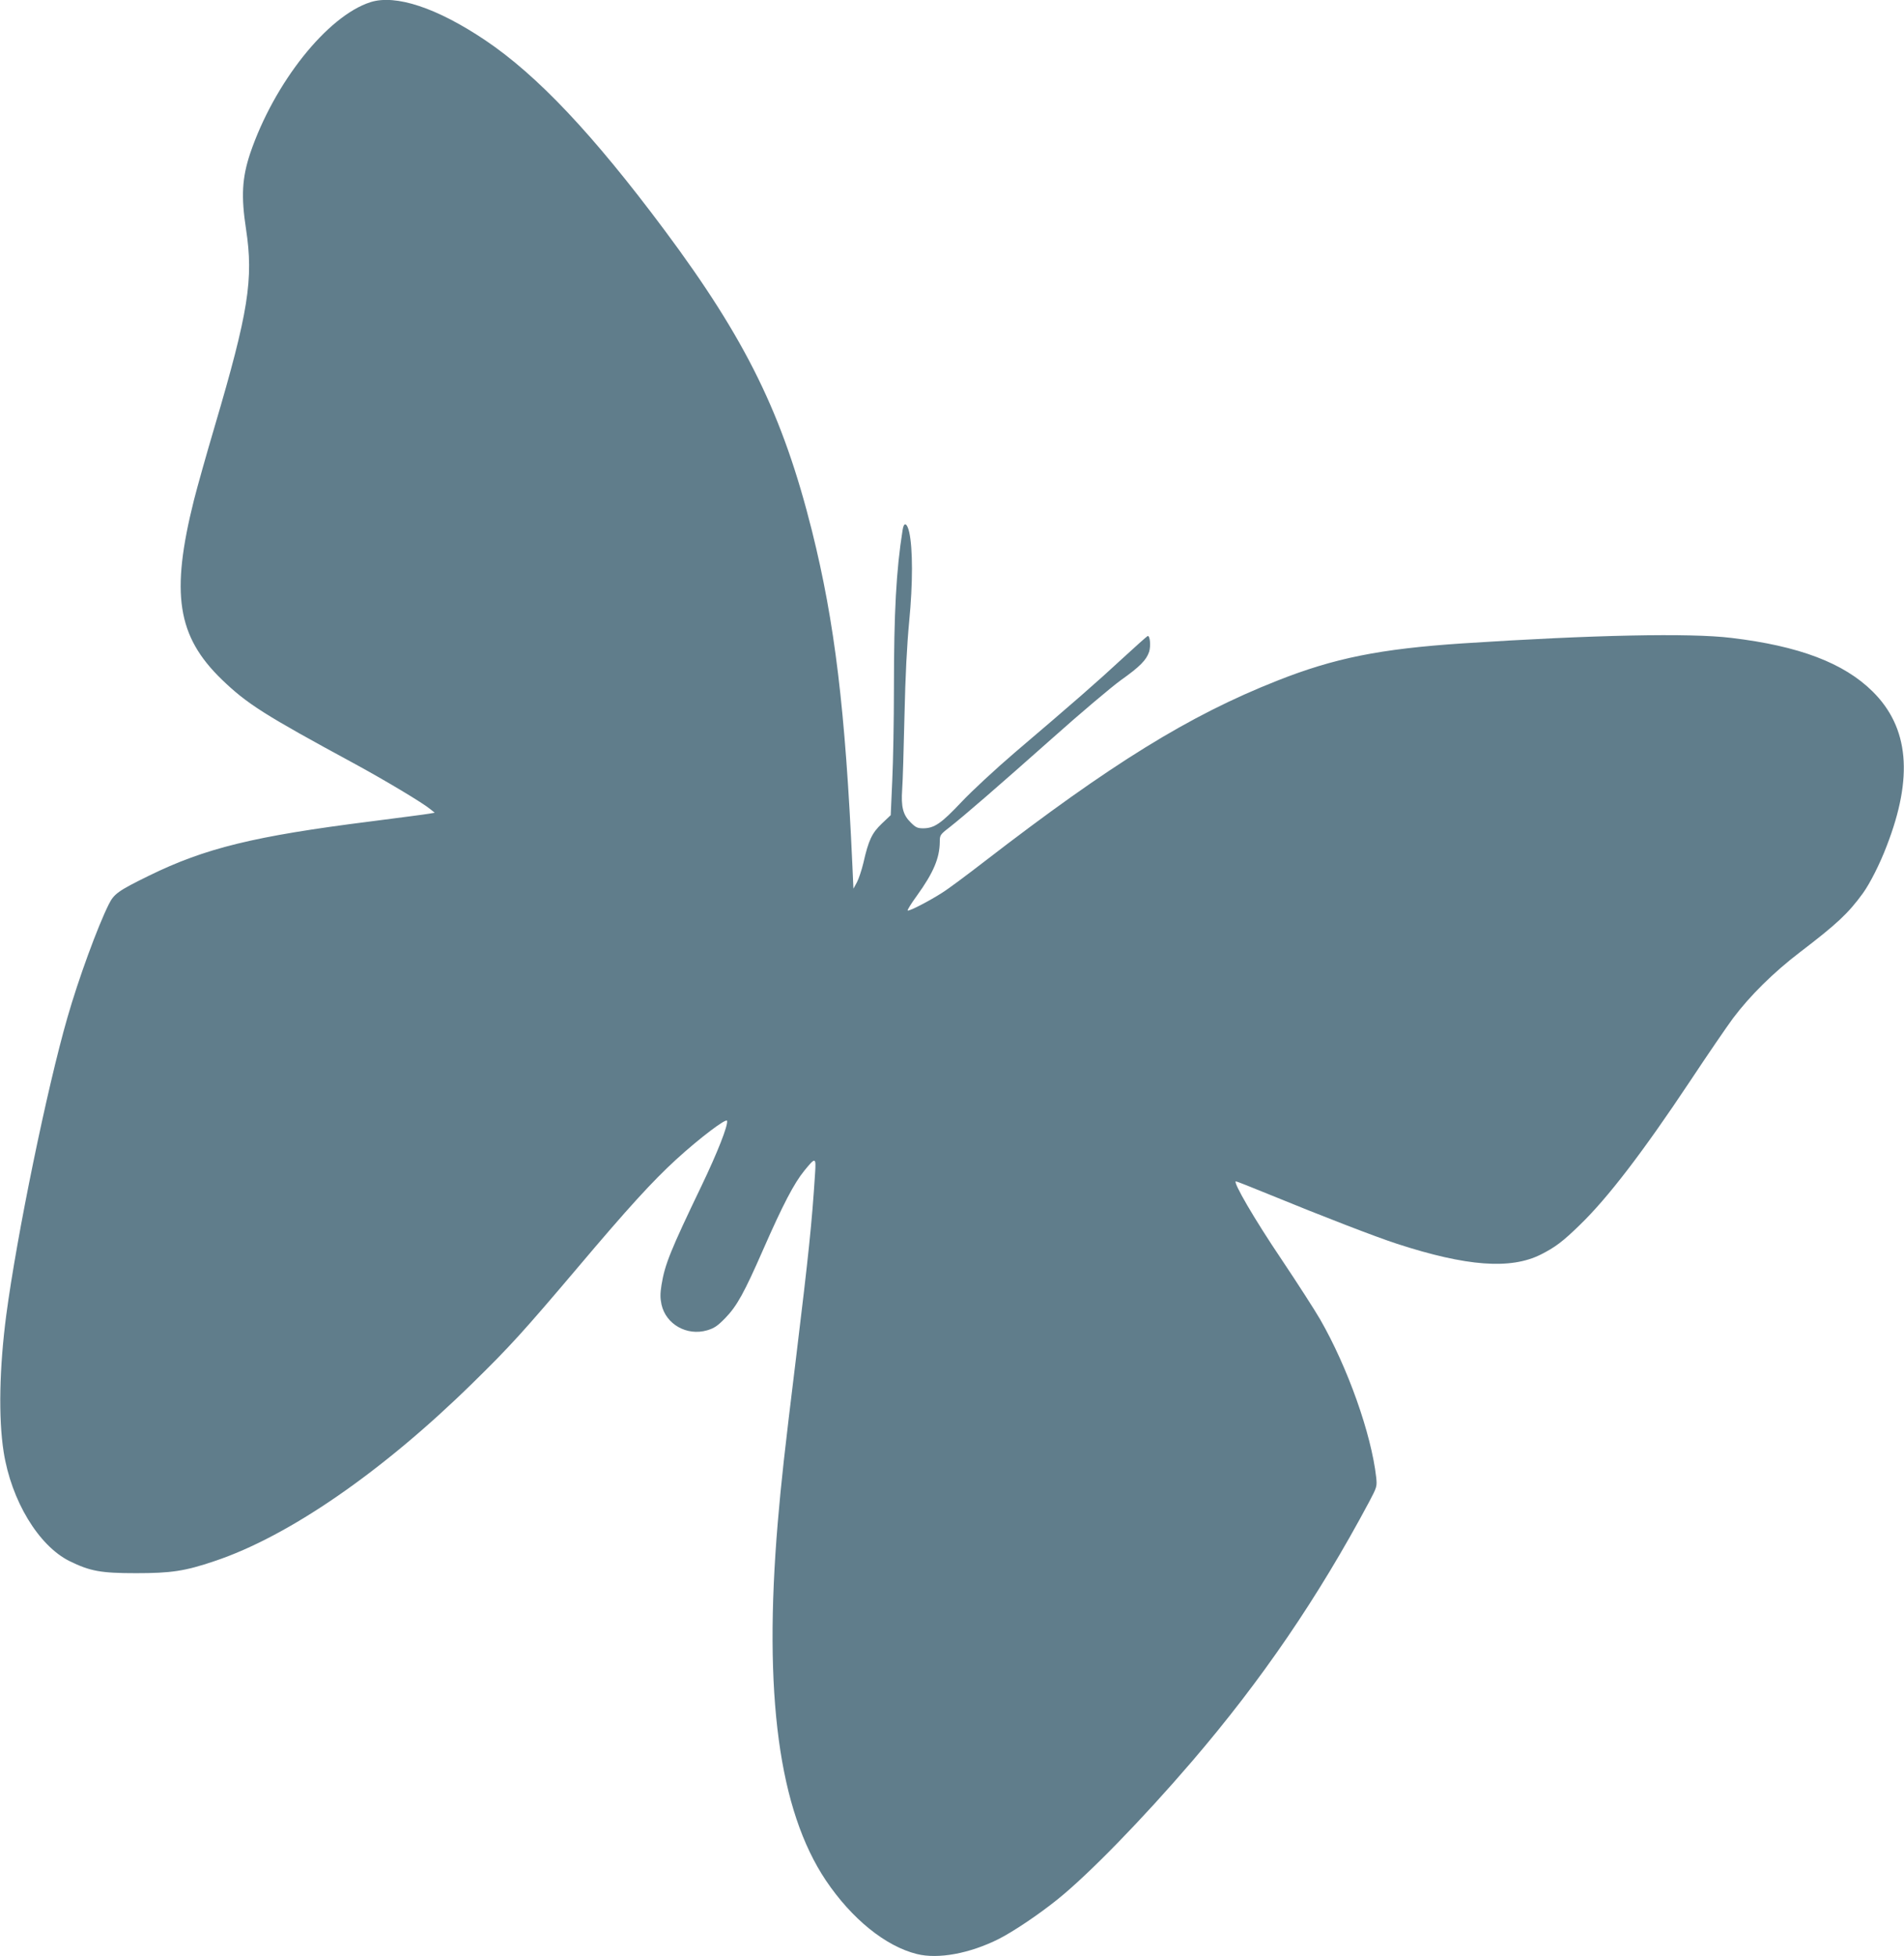 <?xml version="1.0" standalone="no"?>
<!DOCTYPE svg PUBLIC "-//W3C//DTD SVG 20010904//EN"
 "http://www.w3.org/TR/2001/REC-SVG-20010904/DTD/svg10.dtd">
<svg version="1.0" xmlns="http://www.w3.org/2000/svg"
 width="1246pt" height="1280pt" viewBox="0 0 1246 1280"
 preserveAspectRatio="xMidYMid meet">
<g transform="translate(0,1280) scale(0.1,-0.1)"
fill="#607d8b" stroke="none">
<path d="M2425 12786 c-283 -90 -631 -528 -788 -990 -53 -160 -60 -280 -27
-495 50 -328 16 -542 -205 -1291 -53 -179 -114 -396 -136 -483 -153 -611 -110
-890 182 -1173 166 -160 276 -230 874 -554 198 -108 439 -252 490 -294 l30
-24 -35 -6 c-19 -4 -192 -26 -385 -51 -761 -96 -1083 -175 -1450 -355 -202
-99 -229 -119 -263 -187 -73 -146 -199 -490 -271 -742 -133 -461 -331 -1425
-400 -1946 -45 -344 -52 -673 -17 -896 50 -318 228 -613 431 -714 135 -66 204
-79 435 -79 229 0 319 13 514 79 485 162 1097 584 1689 1165 244 239 331 335
687 755 330 391 493 569 645 708 152 139 329 273 333 253 7 -31 -64 -210 -165
-421 -206 -429 -242 -518 -264 -653 -9 -57 -9 -85 0 -128 29 -130 166 -207
298 -169 47 14 68 28 118 79 78 80 125 166 250 451 129 294 202 433 268 514
74 91 78 90 71 -16 -21 -330 -42 -527 -124 -1203 -79 -646 -96 -802 -120
-1080 -95 -1127 7 -1886 315 -2345 169 -251 390 -430 595 -481 139 -35 346 3
537 99 96 49 260 159 383 258 202 162 555 524 881 904 456 532 825 1072 1159
1698 51 97 52 100 46 160 -32 285 -187 721 -367 1034 -34 59 -148 236 -253
393 -175 259 -321 510 -298 510 5 0 103 -39 218 -86 346 -142 701 -279 837
-323 455 -148 743 -169 940 -70 95 48 143 84 256 194 182 176 412 476 722 942
114 172 240 356 280 410 112 149 265 300 439 433 241 184 315 253 411 385 45
62 111 191 156 310 175 451 145 775 -92 1010 -189 187 -481 298 -925 351 -270
33 -903 20 -1760 -36 -539 -36 -839 -96 -1214 -245 -575 -227 -1085 -543
-1911 -1180 -115 -89 -241 -183 -280 -207 -81 -52 -213 -121 -225 -116 -4 2
23 46 61 98 108 150 148 245 149 351 0 44 2 48 63 95 99 78 307 258 672 582
187 167 390 338 451 382 124 88 166 131 184 185 12 38 6 109 -10 103 -5 -2
-80 -69 -167 -149 -163 -151 -315 -284 -704 -615 -127 -109 -277 -248 -347
-322 -132 -140 -178 -172 -251 -172 -37 0 -49 6 -81 38 -51 50 -64 102 -56
217 4 50 10 266 15 480 6 269 16 462 31 620 24 245 24 477 0 583 -14 61 -35
69 -43 15 -42 -262 -57 -540 -57 -1038 0 -209 -5 -481 -11 -604 l-10 -225 -58
-55 c-65 -62 -87 -108 -121 -258 -11 -46 -30 -103 -42 -126 l-23 -42 -7 155
c-46 1017 -115 1587 -264 2185 -191 762 -431 1252 -966 1970 -467 626 -832
1013 -1173 1242 -316 212 -585 301 -750 249z"/>
</g>
</svg>
